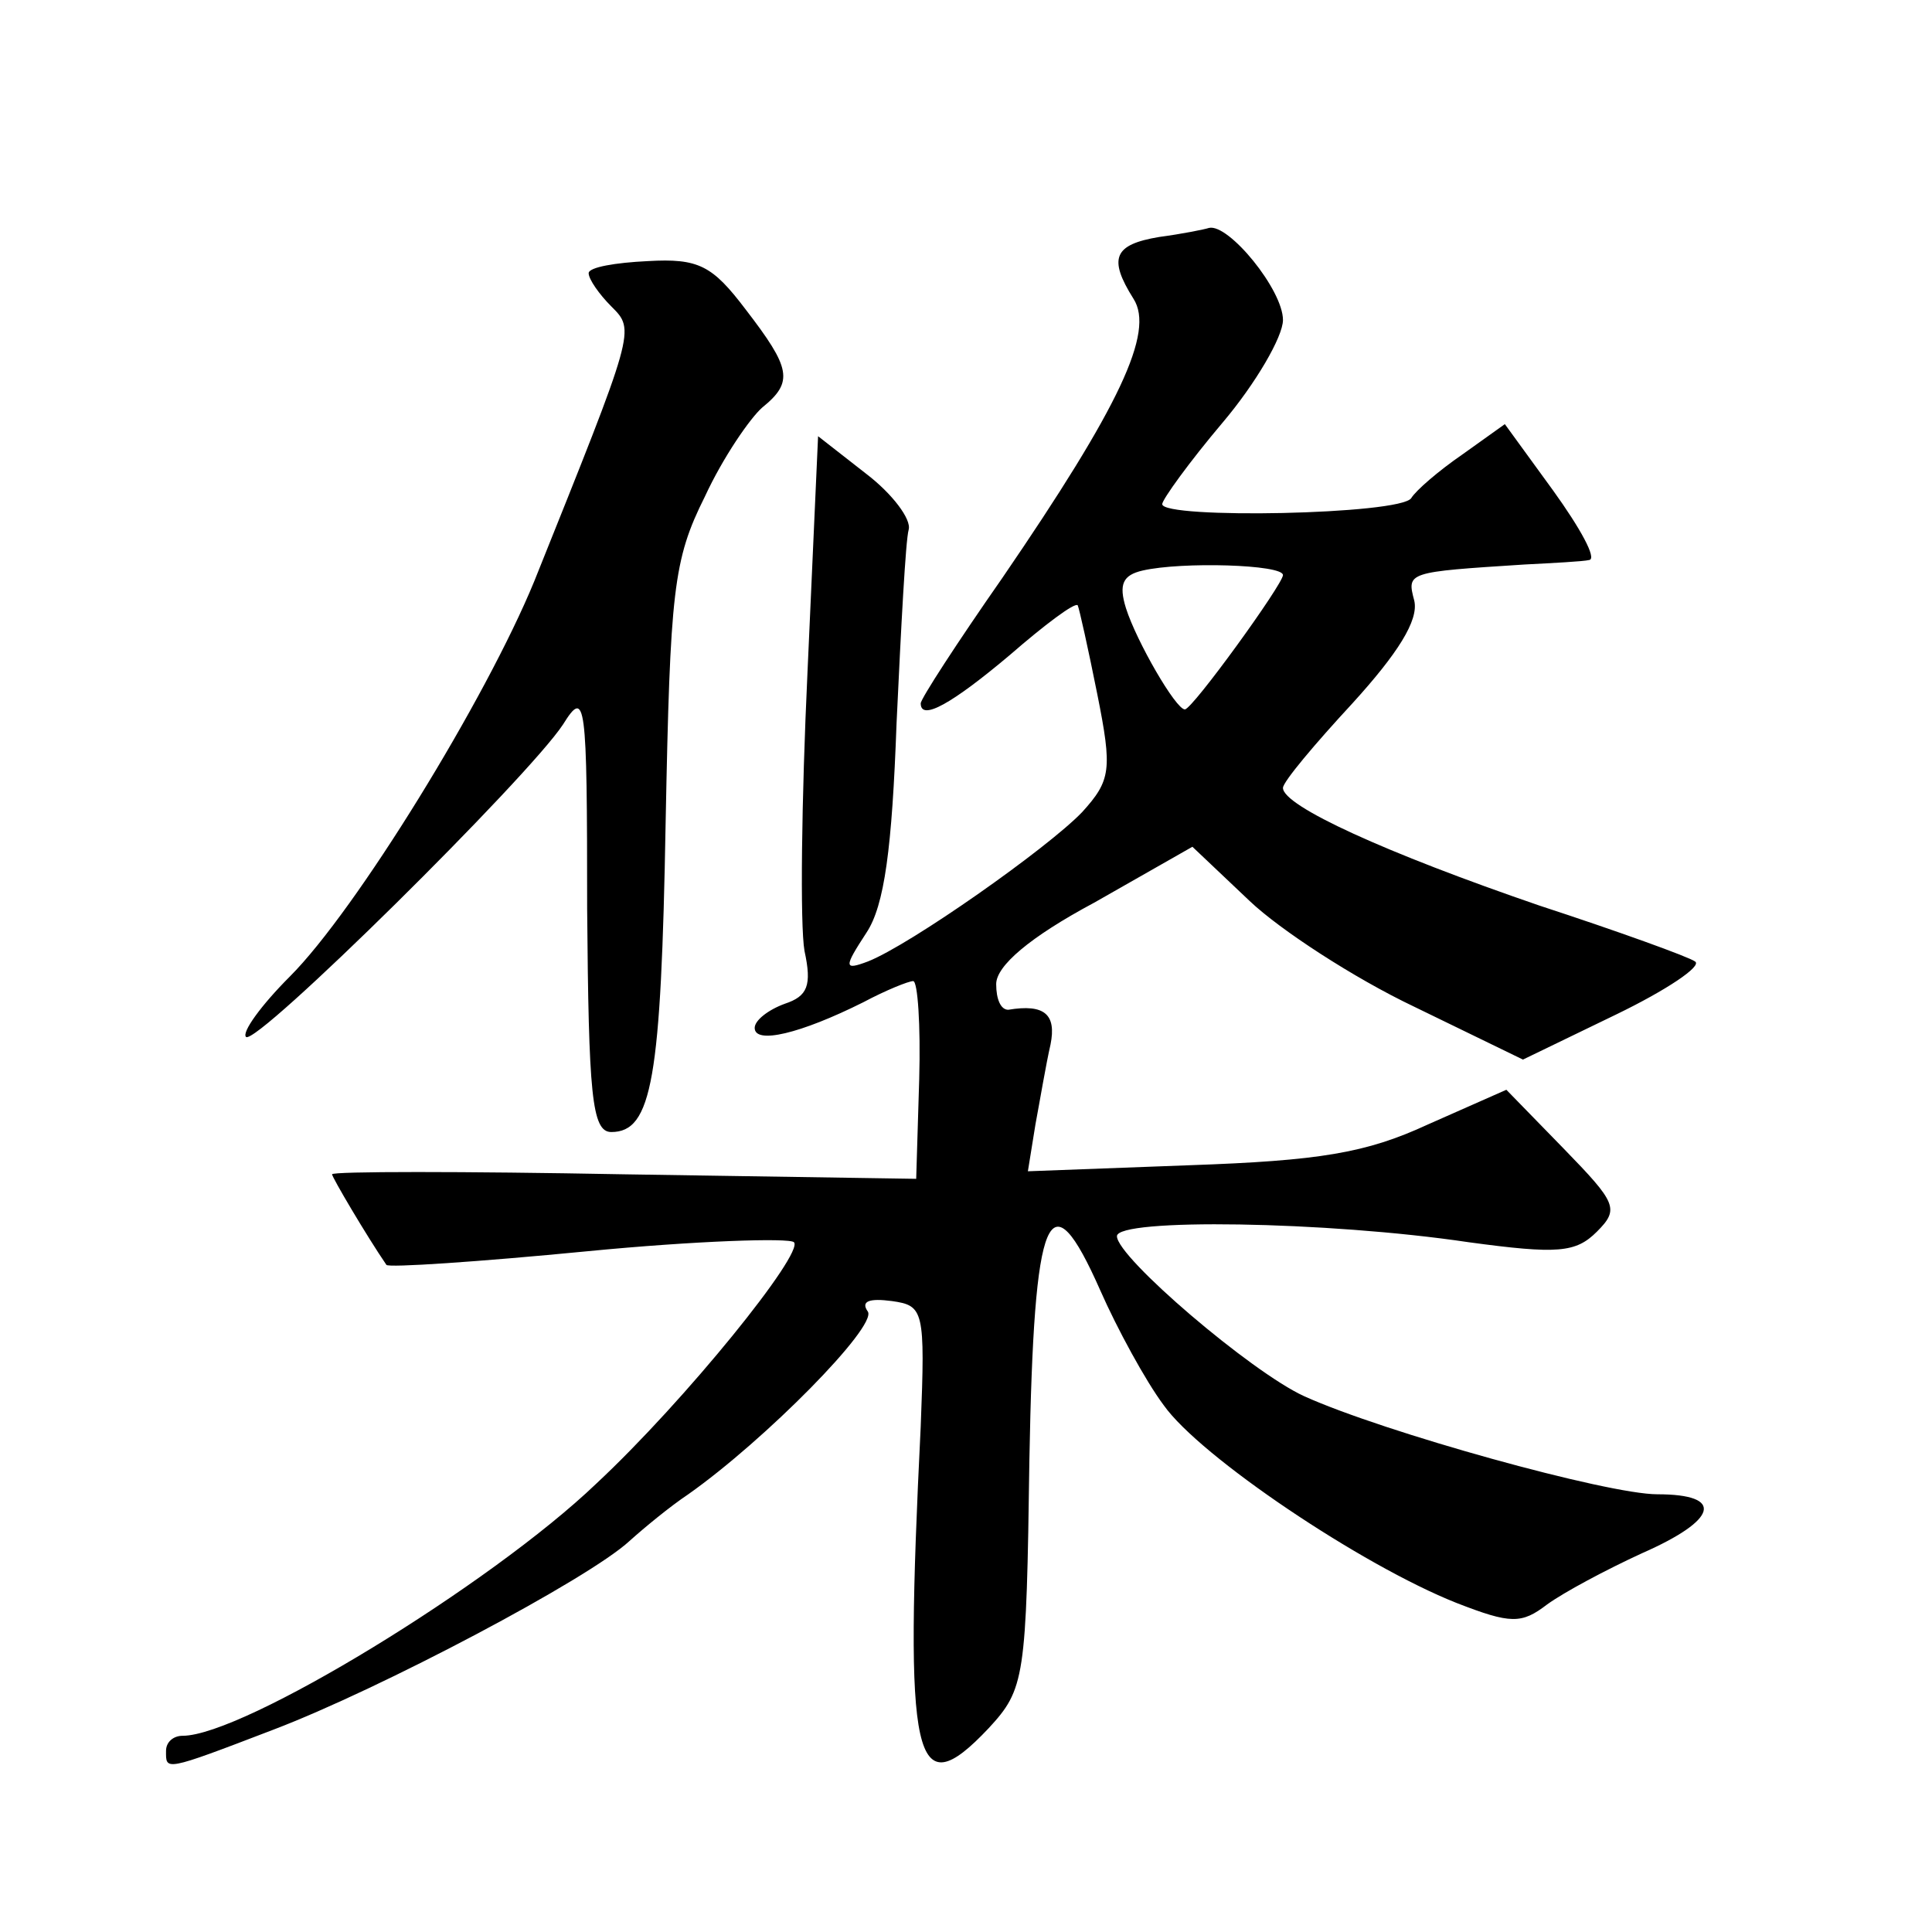 <?xml version="1.0" standalone="no"?>
<!DOCTYPE svg PUBLIC "-//W3C//DTD SVG 20010904//EN"
 "http://www.w3.org/TR/2001/REC-SVG-20010904/DTD/svg10.dtd">
<svg version="1.0" xmlns="http://www.w3.org/2000/svg"
 width="128pt" height="128pt" viewBox="0 0 128 128"
 preserveAspectRatio="xMidYMid meet">
<g transform="translate(0,128) scale(0.1,-0.1)"
fill="#0" stroke="none">
<path d="M768 1123 c-30 -5 -34 -14 -17 -41 14 -22 -9 -71 -87 -185 -30 -43 -54
-80 -54 -83 0 -12 21 0 59 32 23 20 43 35 45 33 1 -2 7 -29 13 -59 10 -50 9 -57
-10 -78 -23 -24 -114 -88 -142 -99 -16 -6 -16 -4 -1 19 12 18 17 56 20 139 3 64
6 121 8 128 2 7 -11 24 -28 37 l-32 25 -7 -156 c-4 -85 -5 -168 -2 -185 5 -23 2
-30 -13 -35 -11 -4 -20 -11 -20 -16 0 -11 30 -4 72 17 15 8 30 14 33 14 3 0 5 -29
4 -65 l-2 -66 -194 3 c-106 2 -193 2 -193 0 0 -2 23 -41 36 -60 1 -2 61 2 133 9
72 7 134 9 137 6 7 -7 -72 -105 -131 -160 -70 -67 -234 -167 -274 -167 -6 0 -11
-4 -11 -10 0 -13 -2 -14 71 14 71 27 209 100 236 125 10 9 27 23 39 31 51 36 125
111 119 121 -5 7 1 9 16 7 21 -3 22 -6 19 -83 -11 -223 -5 -253 45 -200 24 26 25
33 27 178 3 166 13 189 47 112 11 -25 30 -60 42 -76 24 -34 131 -106 194 -131 36
-14 43 -14 60 -1 11 8 39 23 63 34 50 22 55 39 10 39 -33 0 -181 41 -234 65 -35
16 -124 92 -124 106 0 12 139 10 233 -4 59 -8 71 -7 85 7 15 15 13 19 -22 55 l-38
39 -52 -23 c-41 -19 -72 -24 -158 -27 l-107 -4 5 31 c3 16 7 40 10 53 4 20 -4 27
-28 23 -5 0 -8 7 -8 17 0 12 22 31 65 54 l65 37 38 -36 c20 -19 69 -51 109 -70
l72 -35 62 30 c33 16 57 32 52 35 -4 3 -51 20 -103 37 -102 35 -170 66 -170 78
0 4 21 29 46 56 30 33 44 55 41 68 -5 19 -5 19 73 24 19 1 39 2 43 3 5 1 -6 21
-24 46 l-32 44 -28 -20 c-16 -11 -31 -24 -34 -29 -7 -11 -165 -14 -165 -4 0 3 18
28 40 54 22 26 40 57 40 68 0 20 -36 64 -49 61 -3 -1 -18 -4 -33 -6z m82 -224 c0
-6 -60 -89 -65 -89 -6 0 -32 45 -39 67 -5 16 -2 22 11 25 26 6 93 4 93 -3z M390
1099 c0 -4 7 -14 15 -22 16 -16 16 -15 -51 -182 -32 -78 -118 -218 -162 -262 -19
-19 -32 -37 -29 -40 7 -6 187 172 210 207 15 24 16 17 16 -122 1 -123 3 -148 16
-148 27 0 33 35 36 205 3 154 5 174 26 216 12 26 30 52 38 59 21 17 19 26 -11 65
-22 29 -31 34 -65 32 -21 -1 -39 -4 -39 -8z"/>
</g>
</svg>
